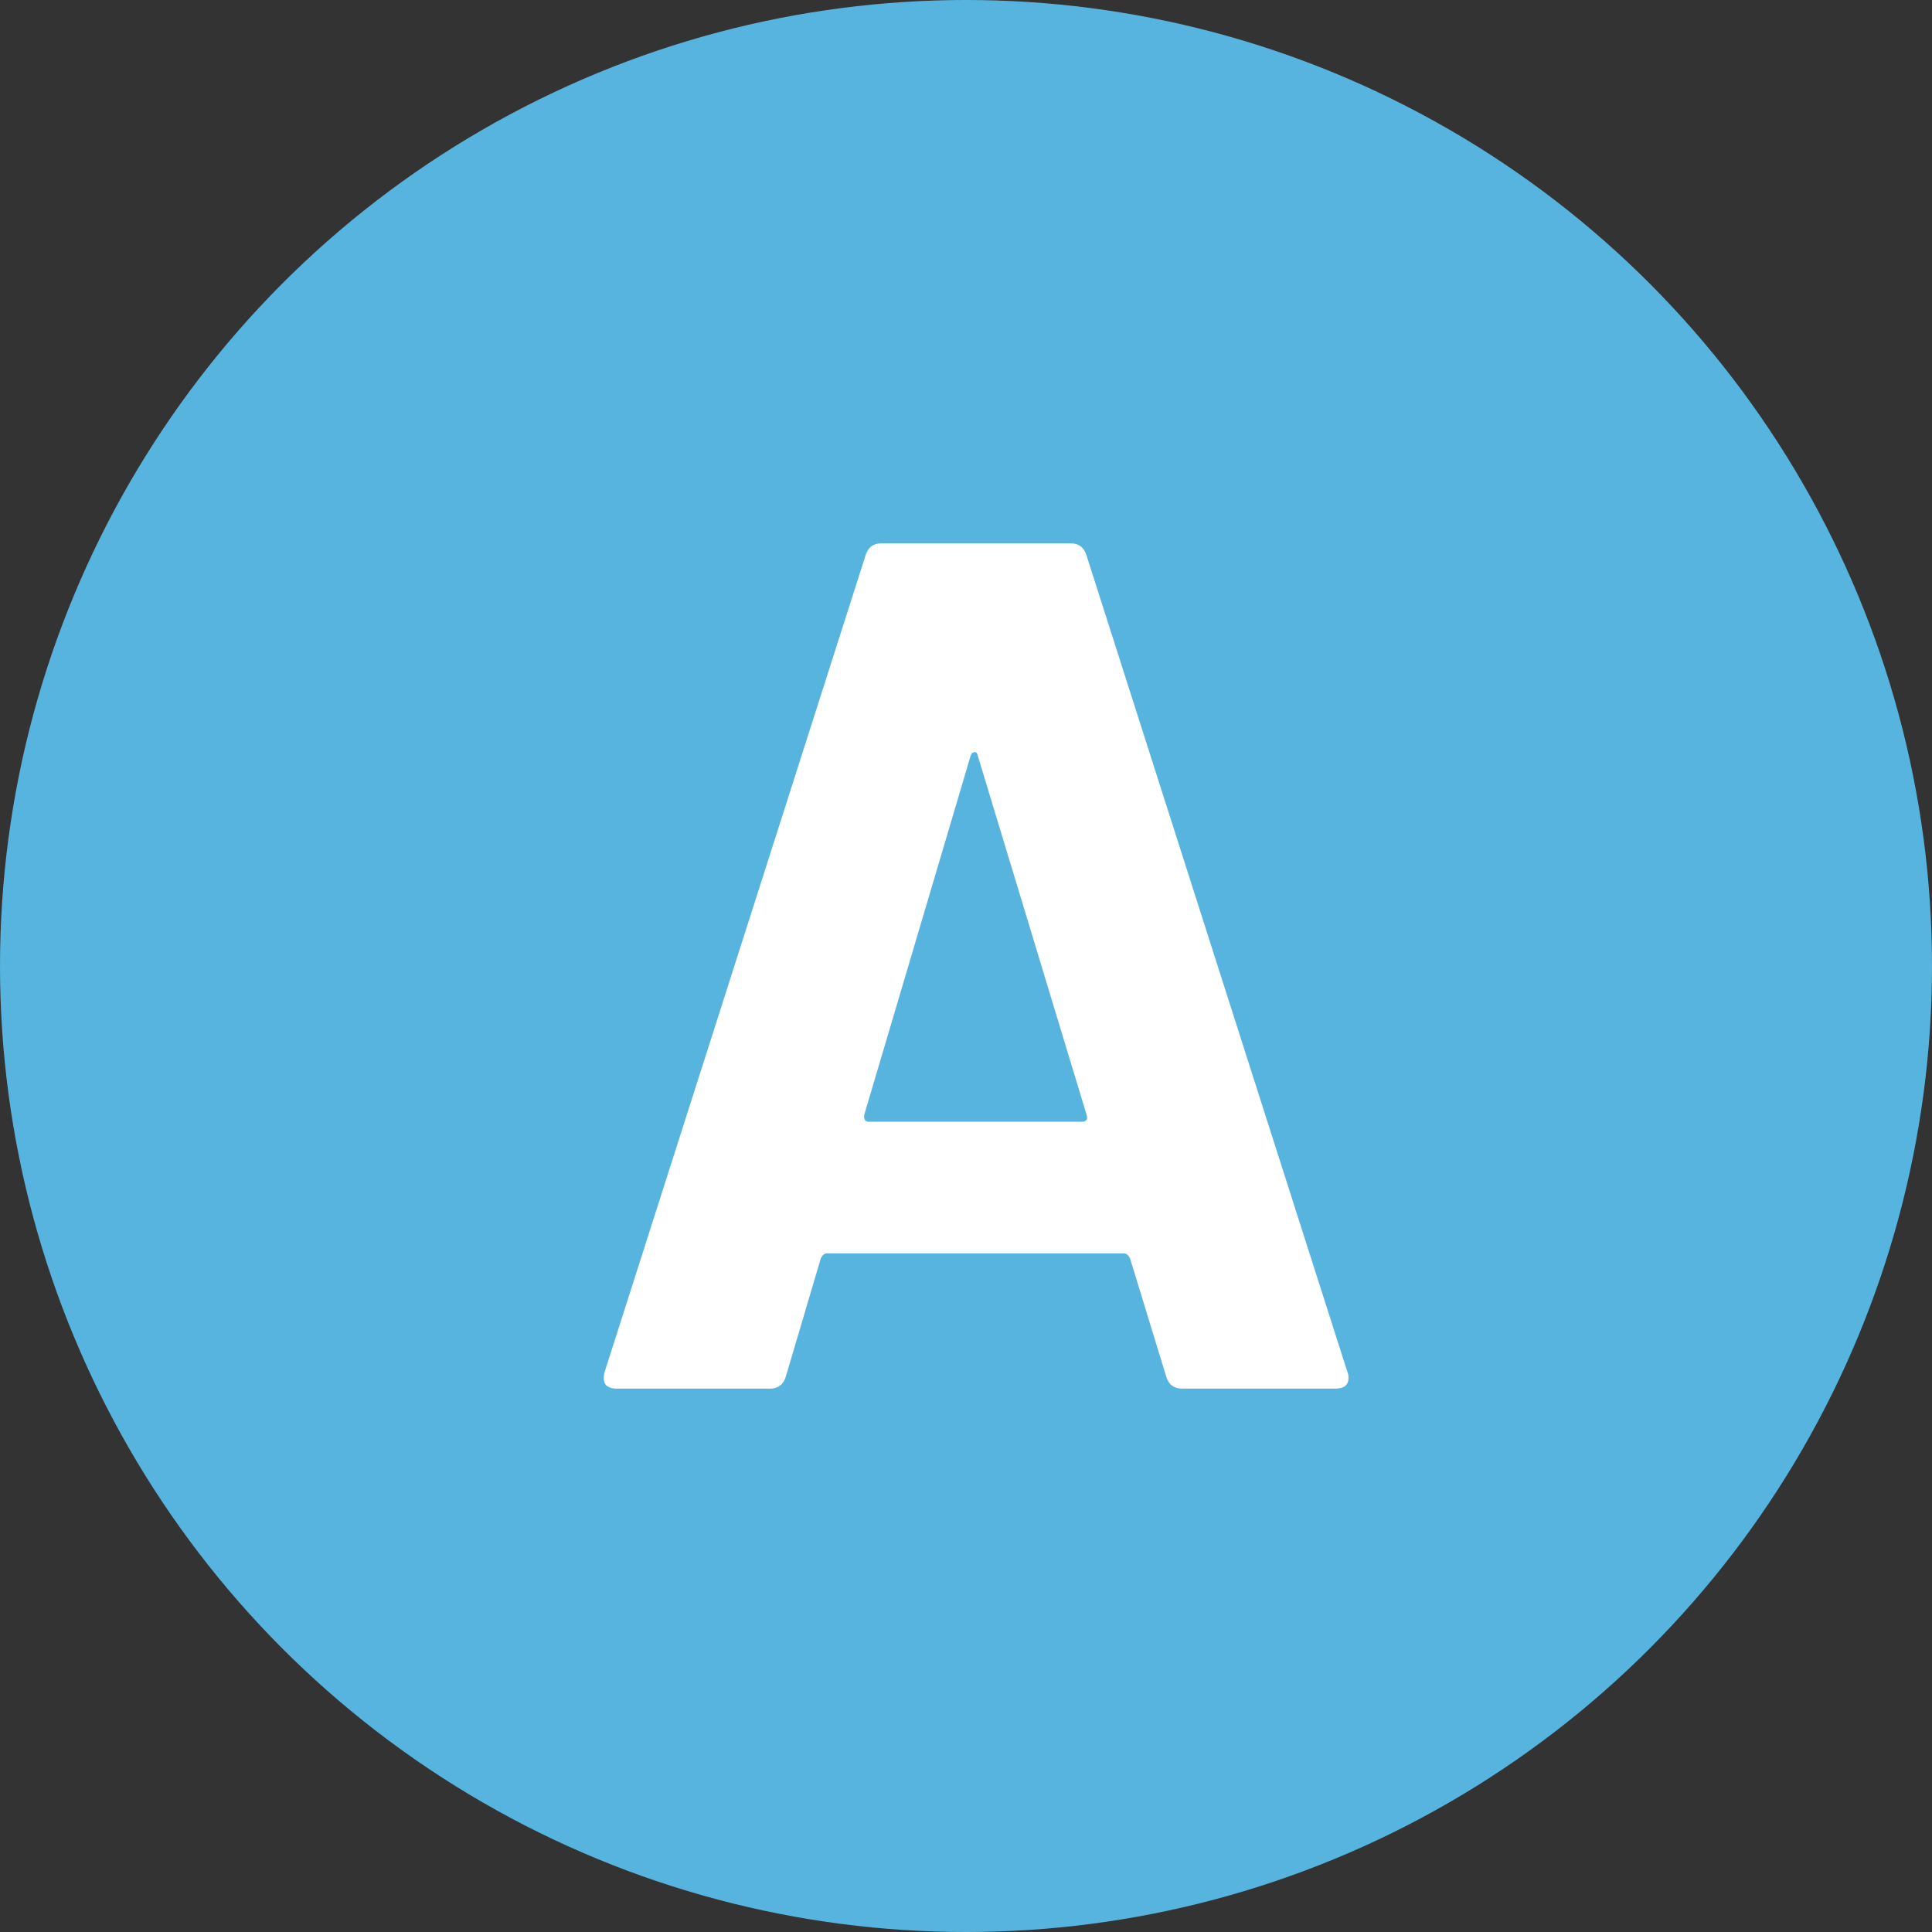 <svg width="32" height="32" viewBox="0 0 32 32" xmlns="http://www.w3.org/2000/svg">
    <rect x="0" y="0" width="32" height="32" fill="#333333" stroke="none"/>
    <circle cx="16" cy="16" r="16" fill="#57B4DF"/>
    <path d="M19.576 23C19.443 23 19.356 22.933 19.316 22.8L18.716 20.84C18.689 20.787 18.656 20.76 18.616 20.76H13.696C13.656 20.76 13.623 20.787 13.596 20.84L13.016 22.8C12.976 22.933 12.889 23 12.756 23H10.216C10.136 23 10.076 22.98 10.036 22.94C9.996 22.887 9.989 22.813 10.016 22.72L14.336 9.2C14.376 9.067 14.463 9 14.596 9H17.736C17.869 9 17.956 9.067 17.996 9.2L22.316 22.72C22.329 22.747 22.336 22.78 22.336 22.82C22.336 22.94 22.263 23 22.116 23H19.576ZM14.316 18.46C14.303 18.54 14.329 18.58 14.396 18.58H17.916C17.996 18.58 18.023 18.54 17.996 18.46L16.196 12.52C16.183 12.467 16.163 12.447 16.136 12.46C16.109 12.46 16.089 12.48 16.076 12.52L14.316 18.46Z" fill="white"/>
</svg>
